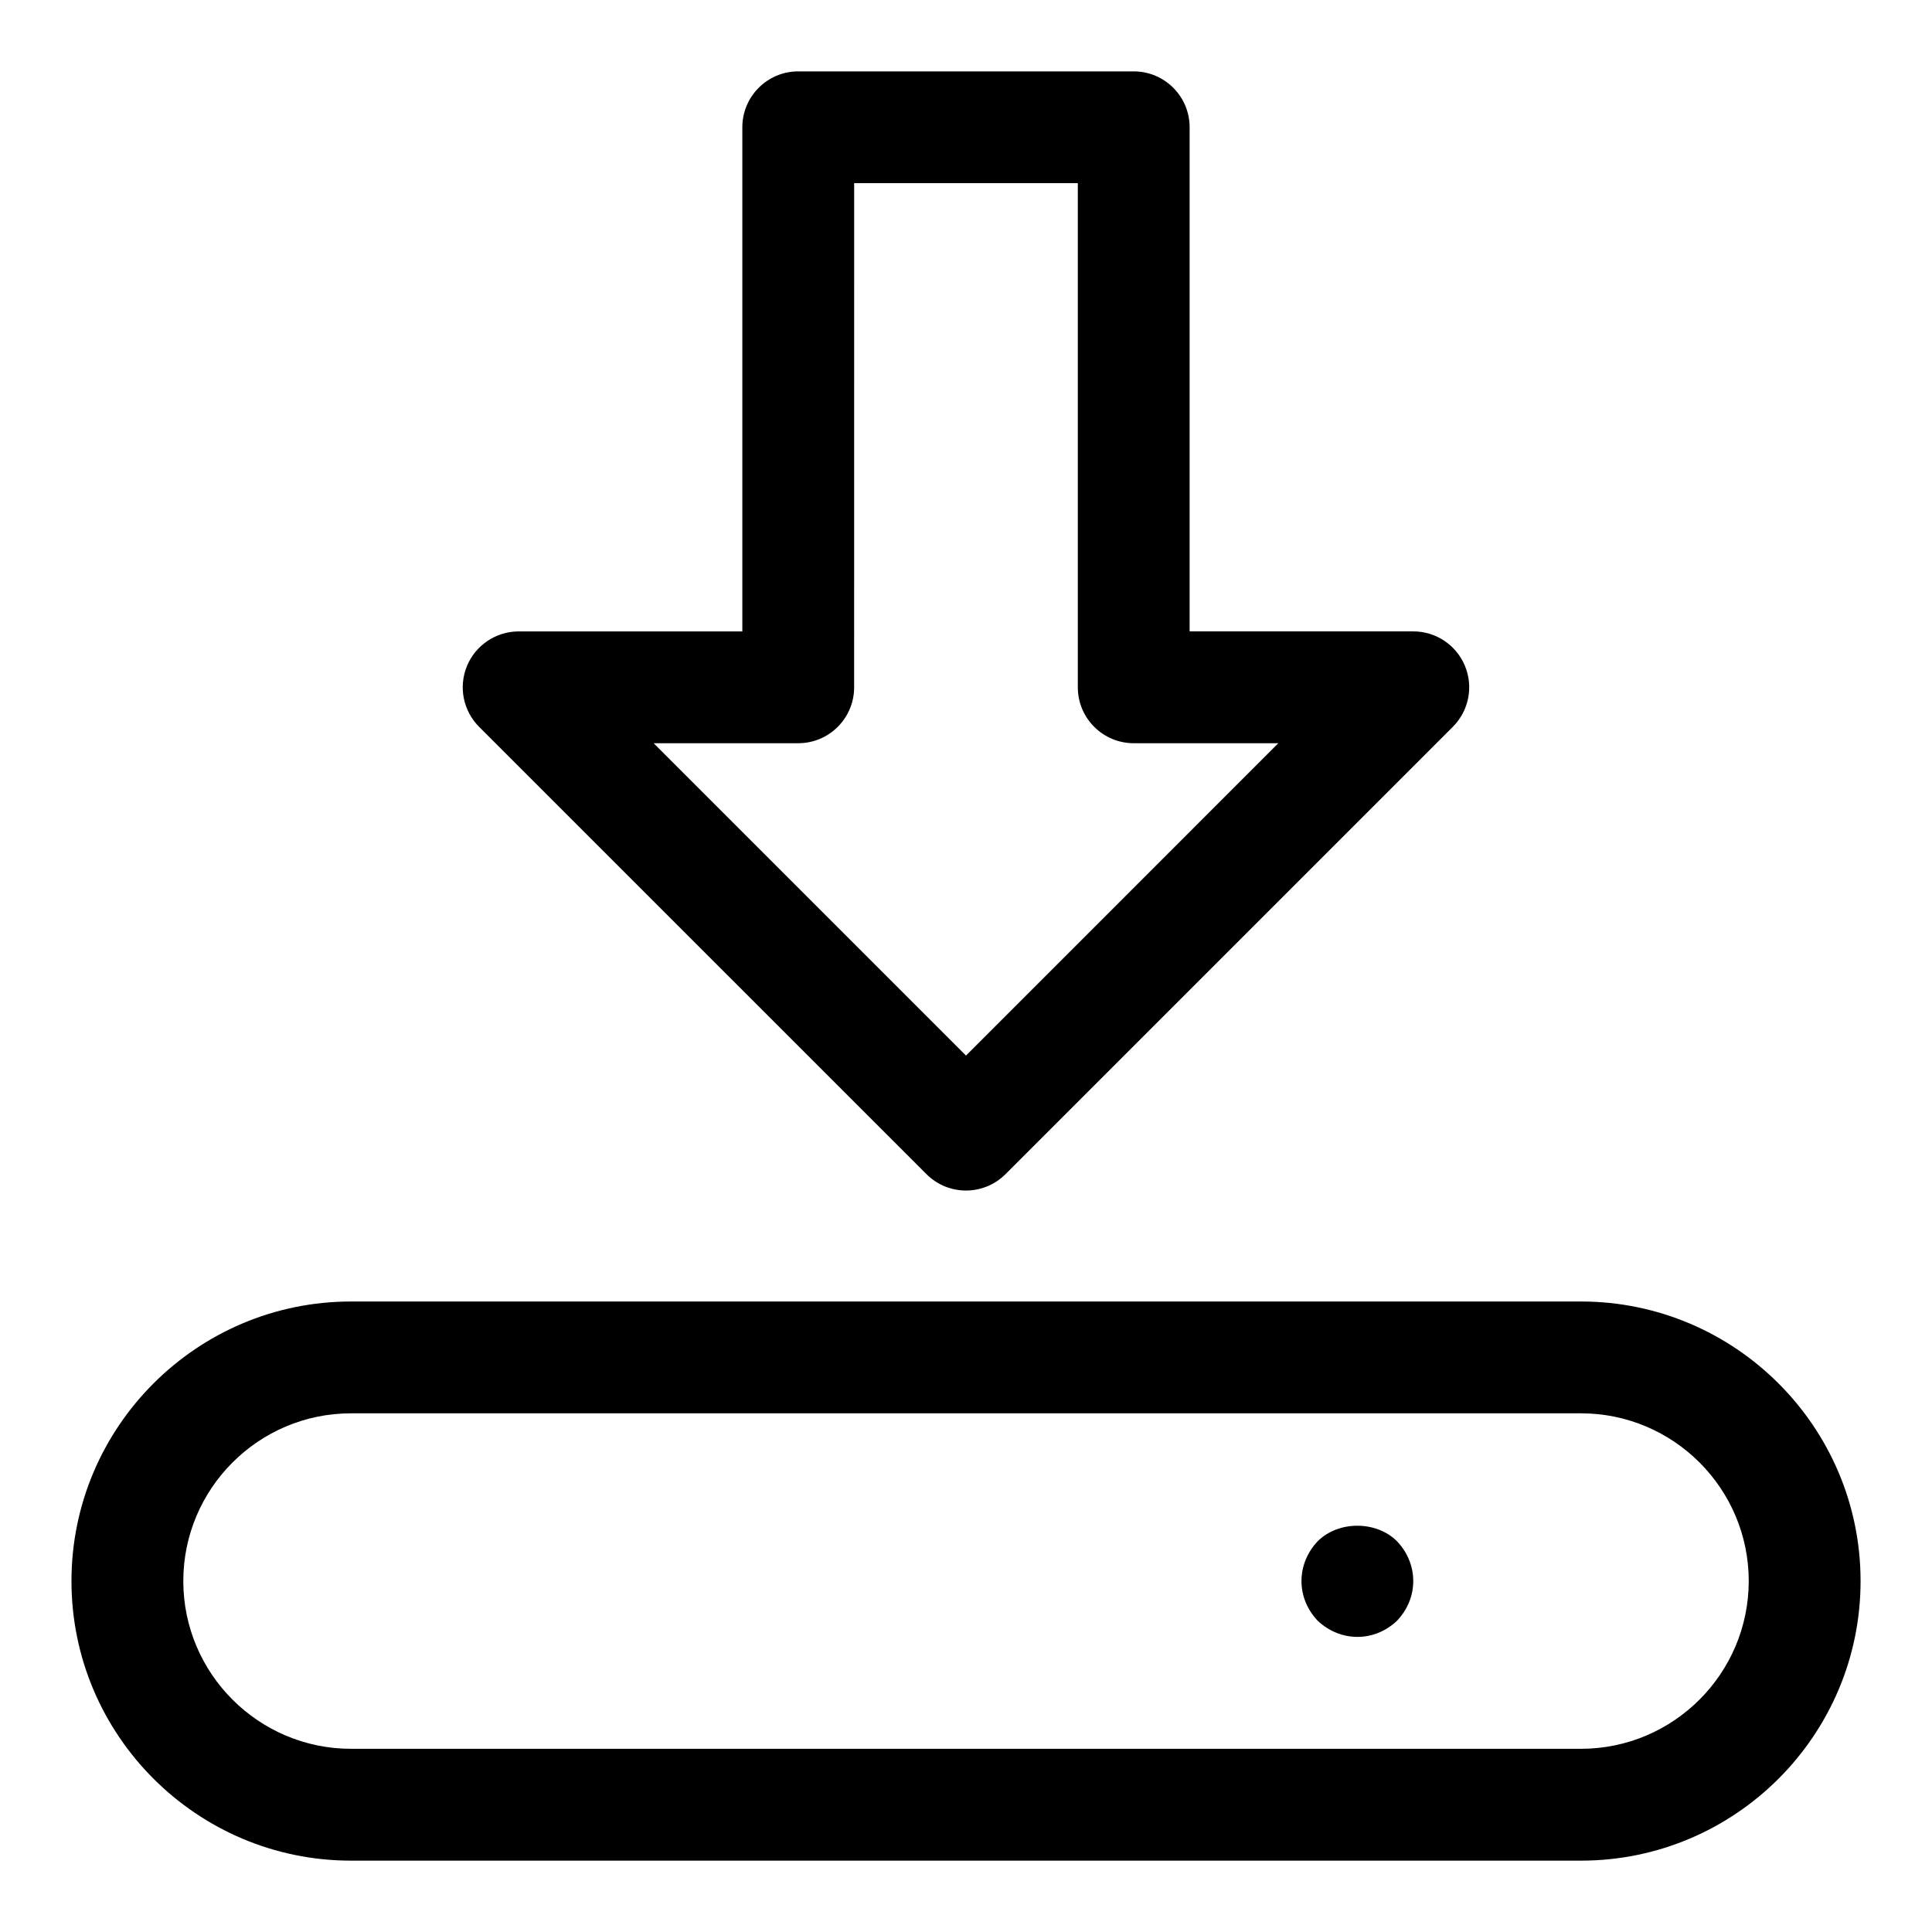<?xml version="1.0" encoding="UTF-8"?>
<!-- Uploaded to: ICON Repo, www.svgrepo.com, Generator: ICON Repo Mixer Tools -->
<svg fill="#000000" width="800px" height="800px" version="1.1" viewBox="144 144 512 512" xmlns="http://www.w3.org/2000/svg">
 <g>
  <path d="m562.96 488.91h-325.93c-40.852 0-74.09 33.238-74.09 74.09 0 40.852 33.238 74.09 74.09 74.09h325.95c40.852 0 74.09-33.238 74.09-74.09 0-40.852-33.25-74.09-74.105-74.09zm0 118.54h-325.93c-24.508 0-44.453-19.945-44.453-44.453 0-24.508 19.945-44.453 44.453-44.453h325.95c24.508 0 44.453 19.945 44.453 44.453-0.016 24.508-19.945 44.453-44.469 44.453z"/>
  <path d="m493.19 552.46c-5.602 5.926-5.824 14.879 0 21.043 5.867 5.559 14.848 5.883 21.043 0 5.809-6.133 5.644-15.086 0-21.043-5.484-5.5-15.559-5.5-21.043 0z"/>
  <path d="m389.52 455.16c5.793 5.793 15.16 5.793 20.953 0l118.54-118.54c4.238-4.238 5.512-10.609 3.215-16.152s-7.707-9.145-13.691-9.145h-59.273v-133.59c0-8.18-6.637-14.816-14.816-14.816h-88.906c-8.18 0-14.816 6.637-14.816 14.816v133.6h-59.273c-5.988 0-11.395 3.617-13.691 9.145-2.297 5.543-1.023 11.914 3.215 16.152zm-33.98-114.2c8.18 0 14.816-6.637 14.816-14.816l0.004-133.6h59.273v133.6c0 8.18 6.637 14.816 14.816 14.816h38.32l-82.773 82.777-82.773-82.773z"/>
 </g>
</svg>